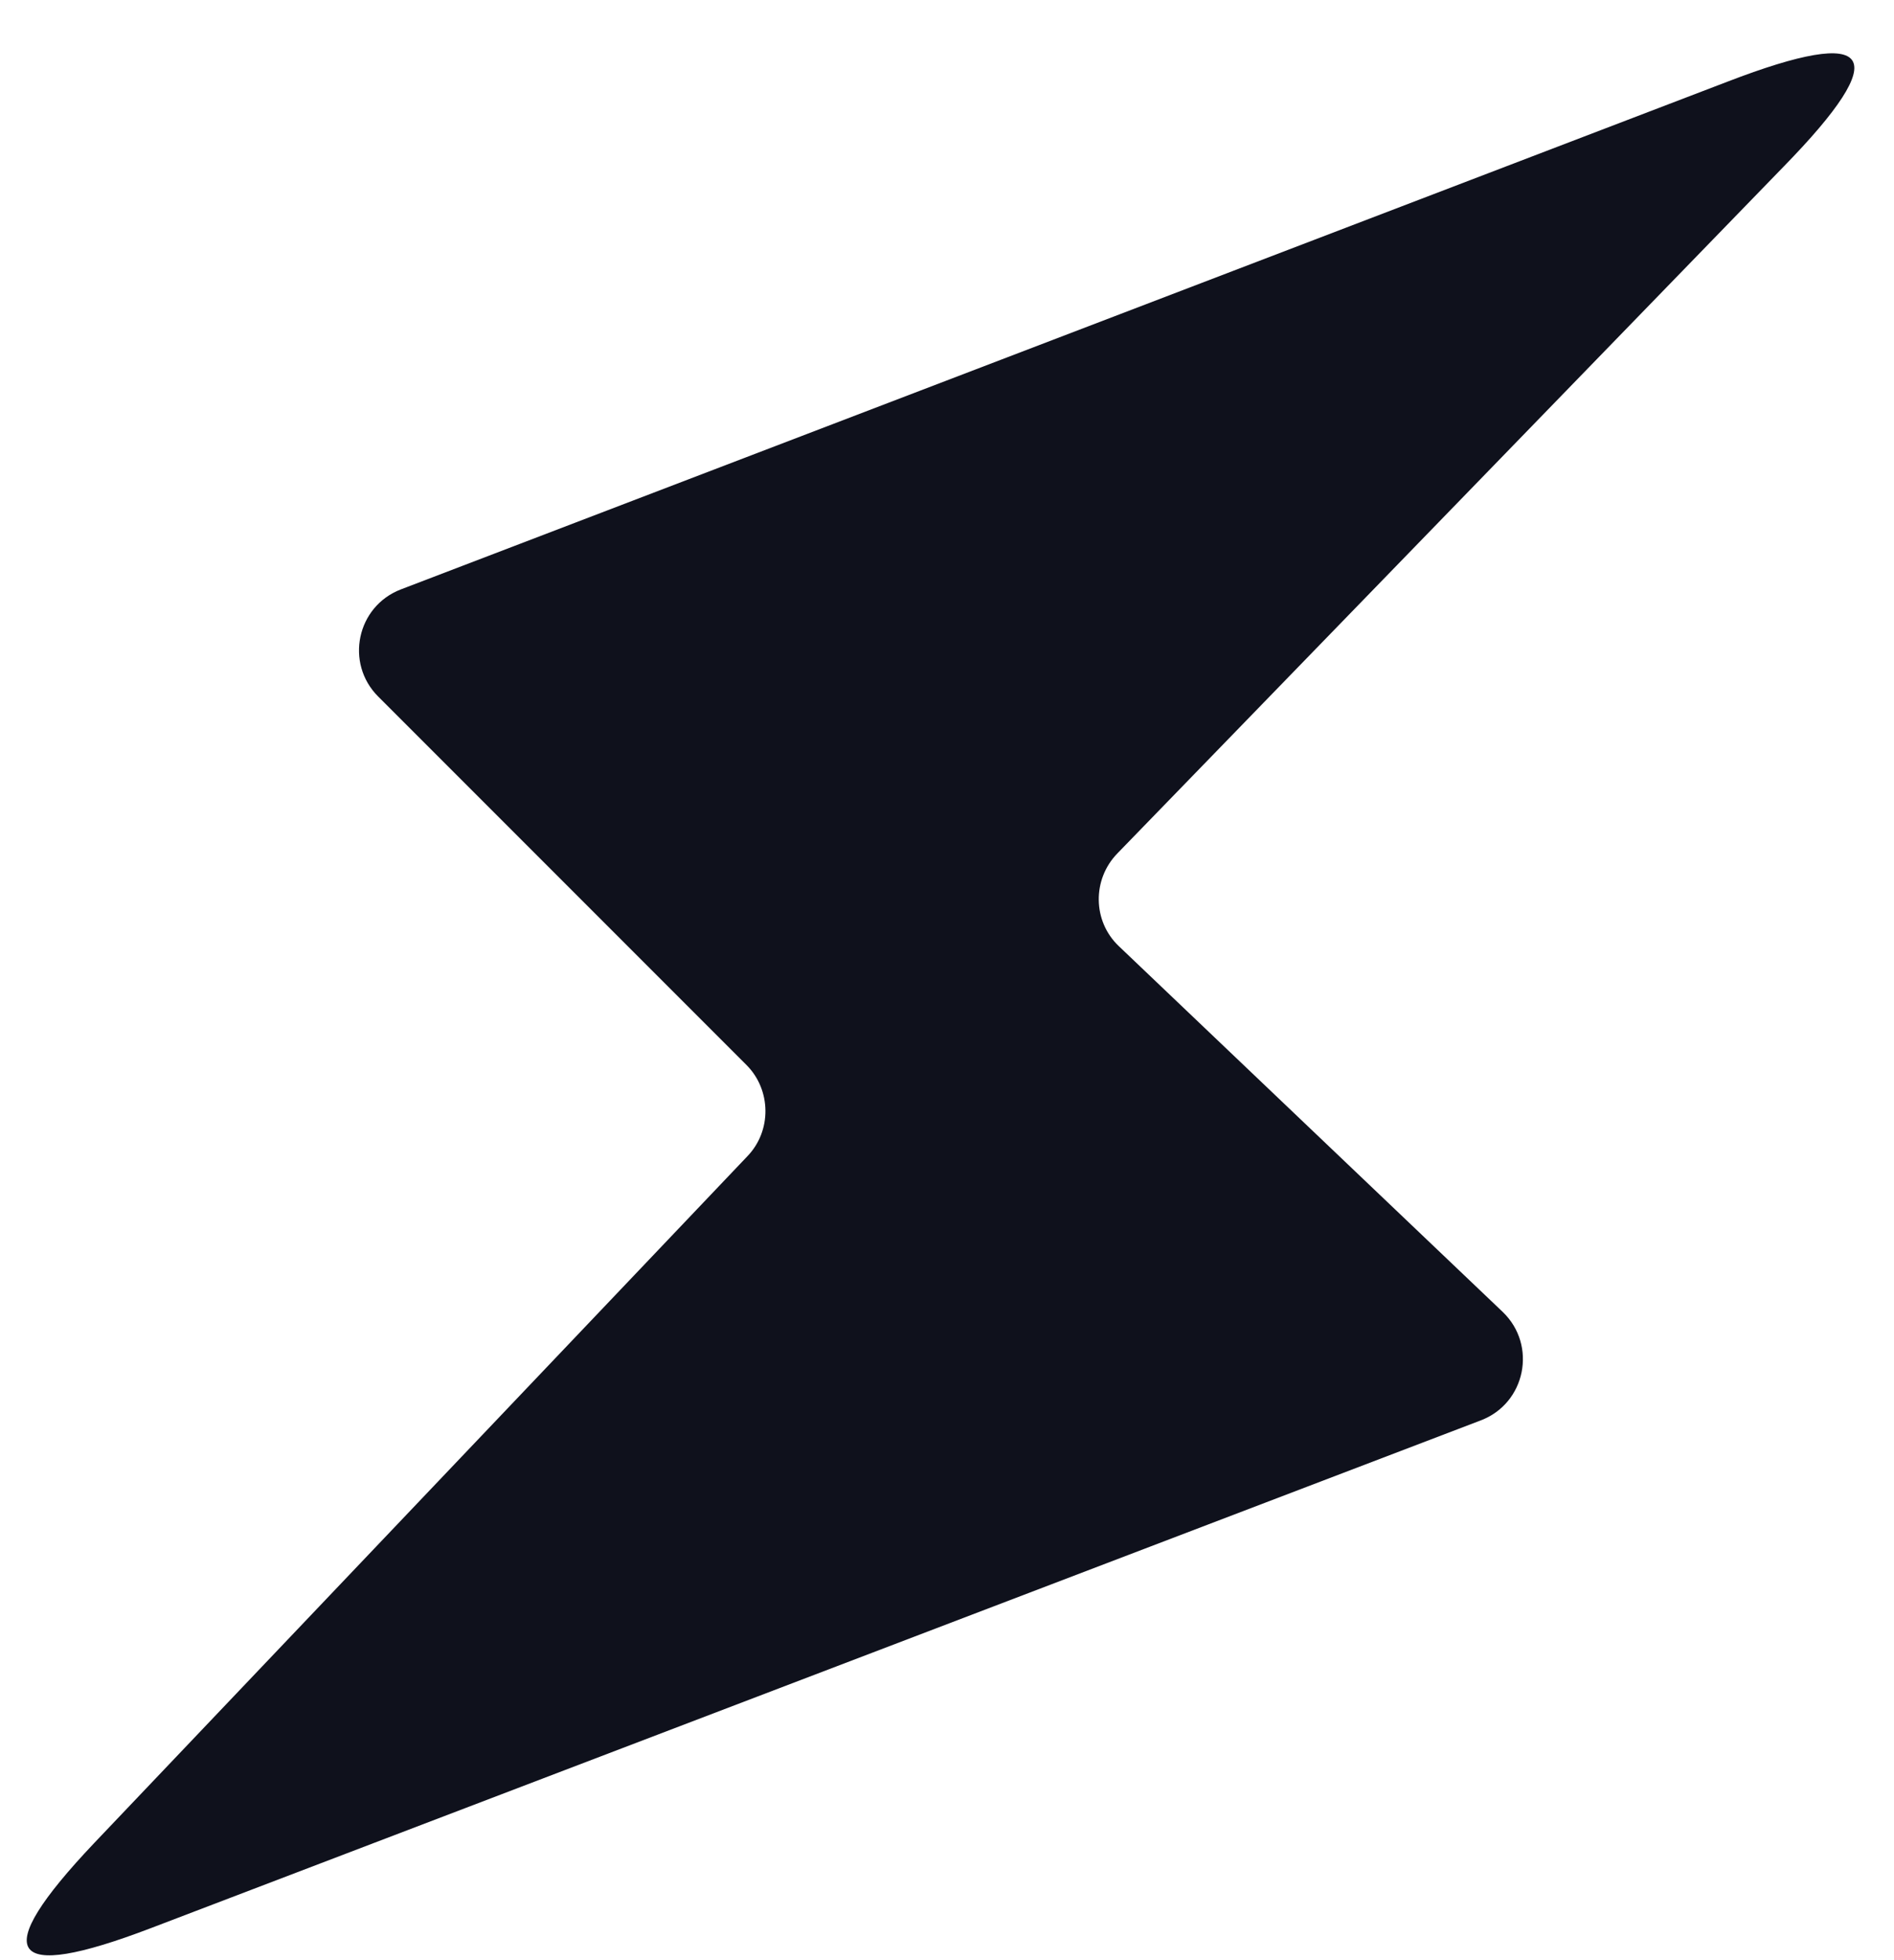<?xml version="1.0" encoding="UTF-8"?> <svg xmlns="http://www.w3.org/2000/svg" width="29" height="30" viewBox="0 0 29 30" fill="none"> <path d="M11.43 16.3L5.79 10.66C5.28 10.15 5.46 9.28 6.14 9.02L26.45 1.25C28.71 0.38 29 0.82 27.31 2.55L17.11 13.06C16.72 13.46 16.73 14.1 17.13 14.48L23.01 20.08C23.54 20.59 23.36 21.48 22.67 21.74L2.31 29.51C0.11 30.35 -0.18 29.92 1.44 28.21L11.44 17.7C11.82 17.31 11.81 16.68 11.43 16.3Z" fill="#0F111C"></path> </svg> 